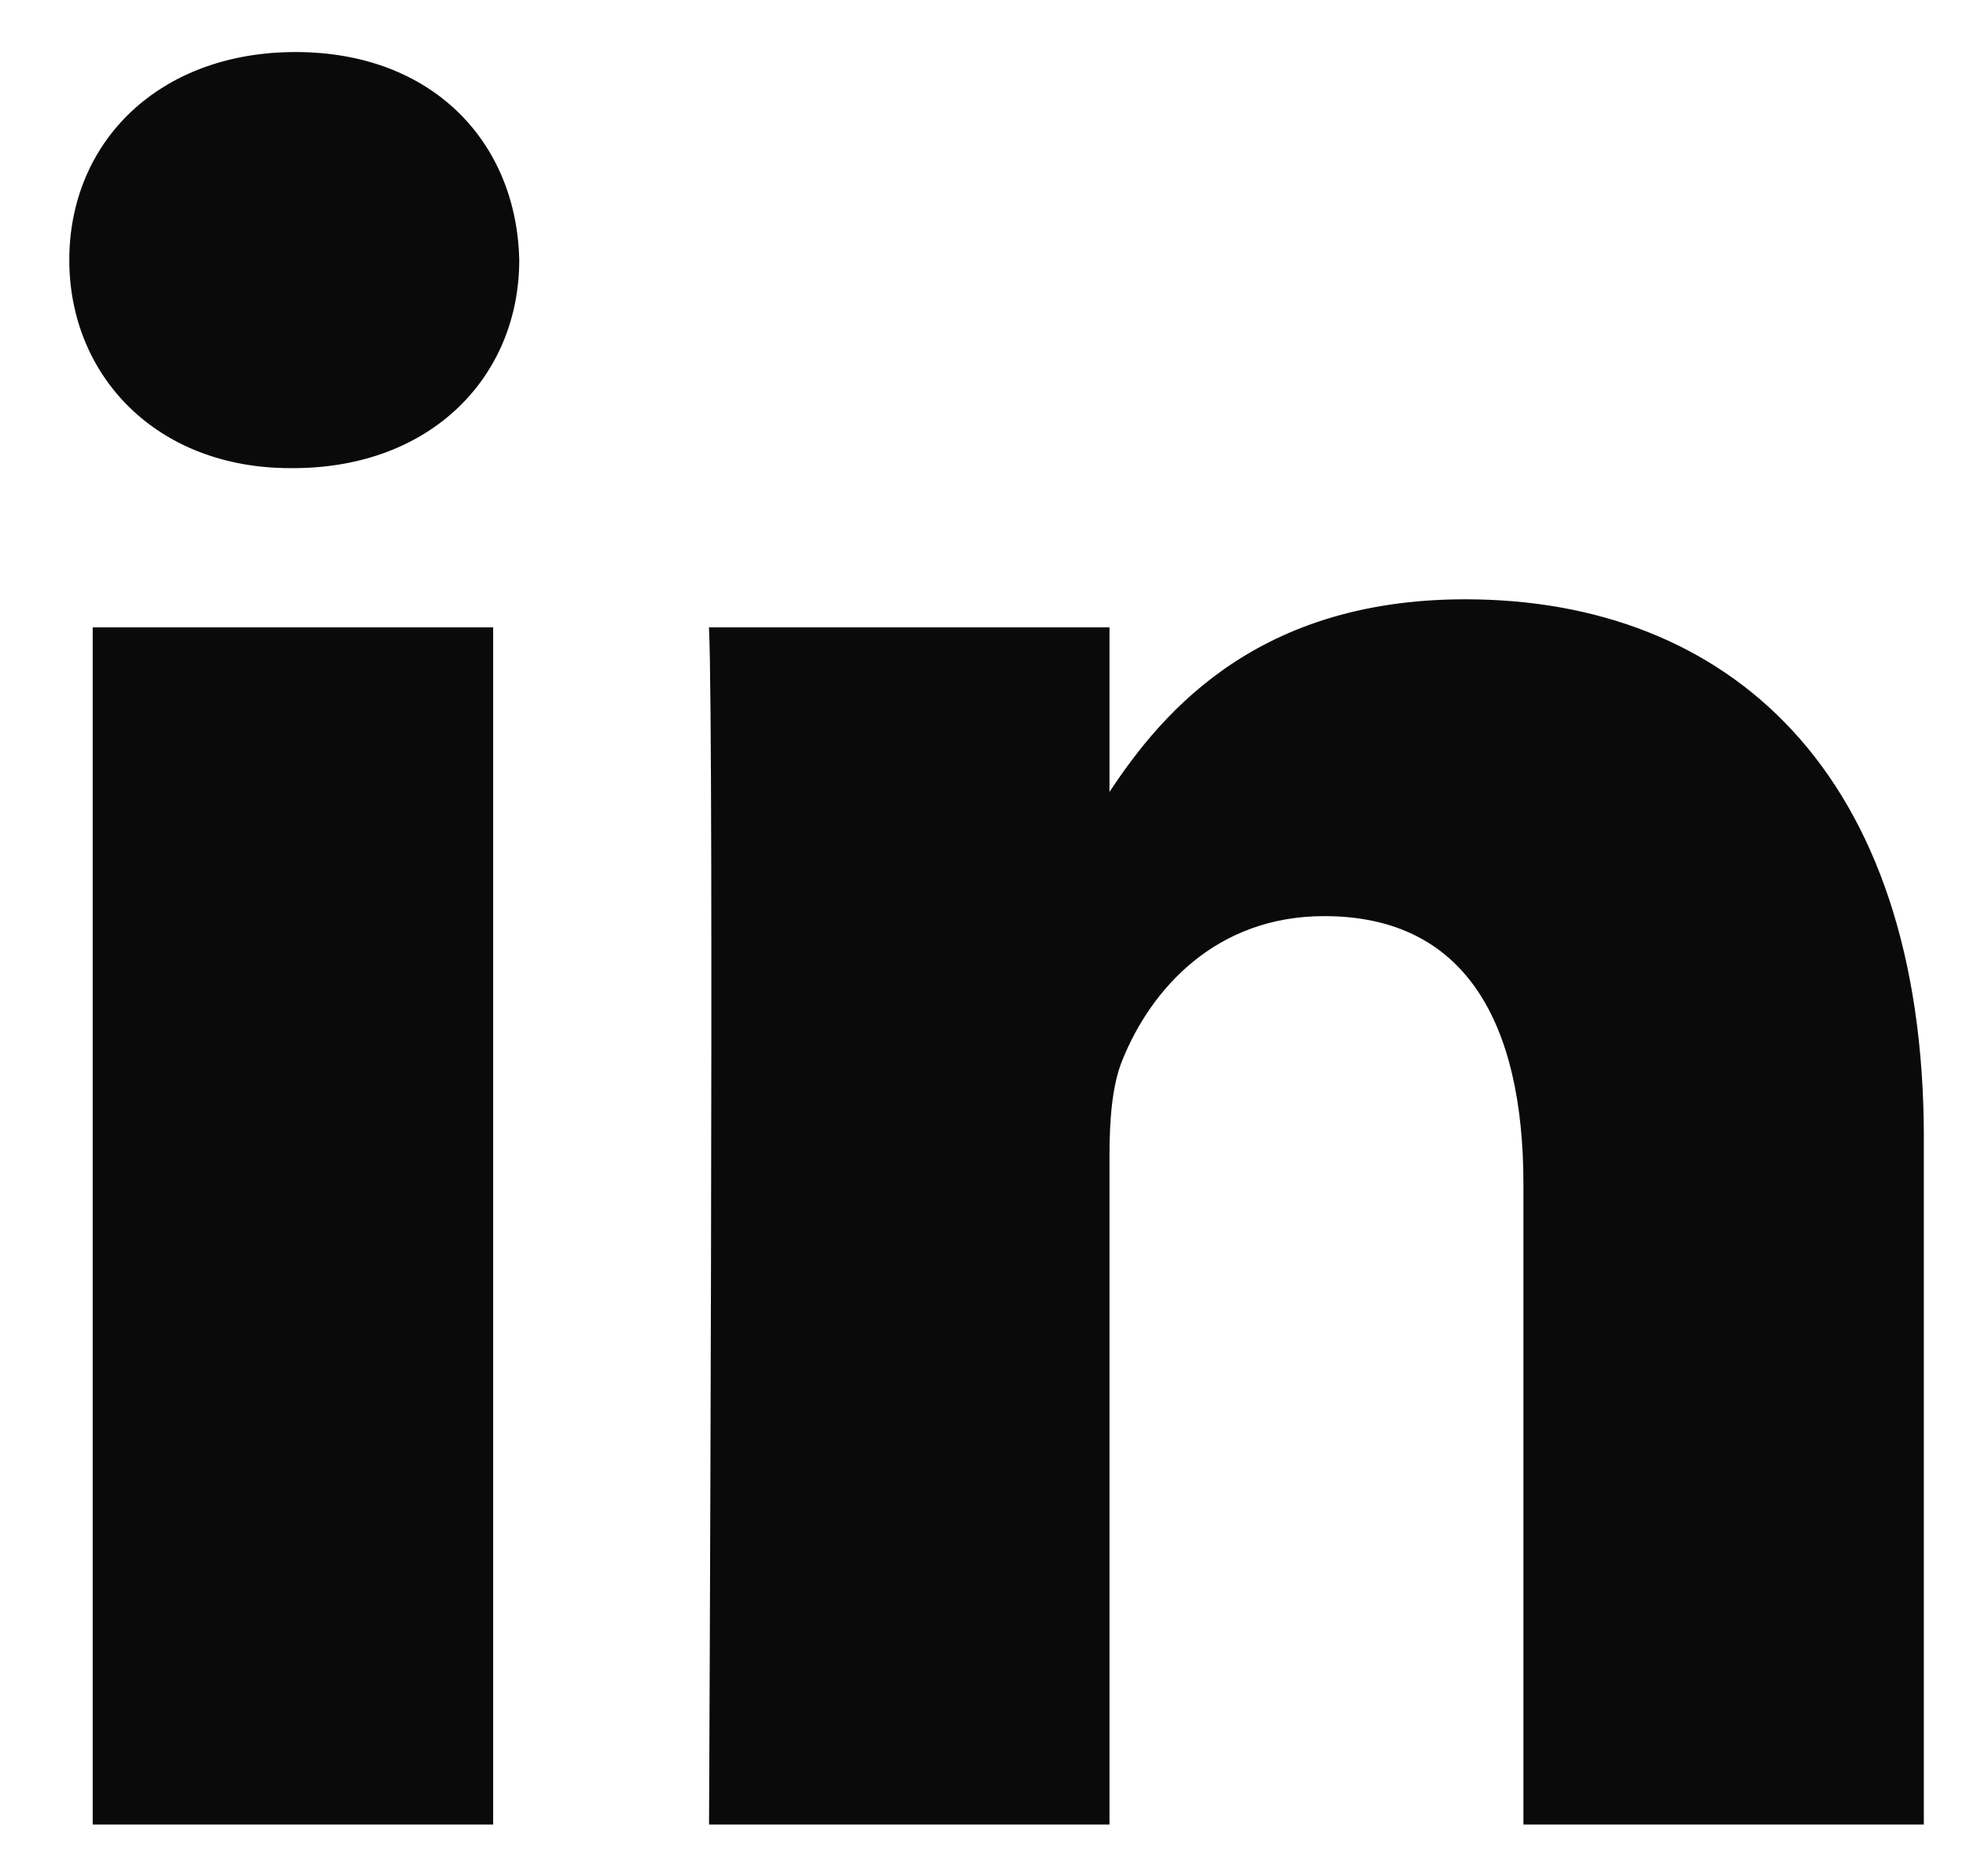 <svg width="22" height="21" viewBox="0 0 22 21" fill="none" xmlns="http://www.w3.org/2000/svg">
<g clip-path="url(#clip0_166_7750)">
<g clip-path="url(#clip1_166_7750)">
<g clip-path="url(#clip2_166_7750)">
<path fill-rule="evenodd" clip-rule="evenodd" d="M5.498 20.4V7.042H1.058V20.4H5.498V20.4ZM3.279 5.219C4.826 5.219 5.79 4.192 5.79 2.91C5.761 1.6 4.826 0.603 3.308 0.603C1.789 0.603 0.796 1.6 0.796 2.91C0.796 4.192 1.759 5.219 3.249 5.219L3.279 5.219ZM7.955 20.4C7.955 20.4 8.013 8.295 7.955 7.042H12.395V8.979H12.365C12.949 8.068 14.001 6.728 16.396 6.728C19.318 6.728 21.508 8.638 21.508 12.741V20.4H17.068V13.254C17.068 11.458 16.426 10.233 14.819 10.233C13.593 10.233 12.862 11.059 12.541 11.857C12.423 12.142 12.395 12.541 12.395 12.94V20.4H7.955Z" fill="#0B0A0A" stroke="#0B0A0A" stroke-width="0.041"/>
</g>
</g>
</g>
<defs>
<clipPath id="clip0_166_7750">
<rect width="20.752" height="20.752" fill="white" transform="translate(0.776 0.124)"/>
</clipPath>
<clipPath id="clip1_166_7750">
<rect width="20.752" height="20.752" fill="white" transform="translate(0.776 0.124)"/>
</clipPath>
<clipPath id="clip2_166_7750">
<rect width="20.752" height="20.752" fill="white" transform="translate(0.776 0.124)"/>
</clipPath>
</defs>
</svg>
